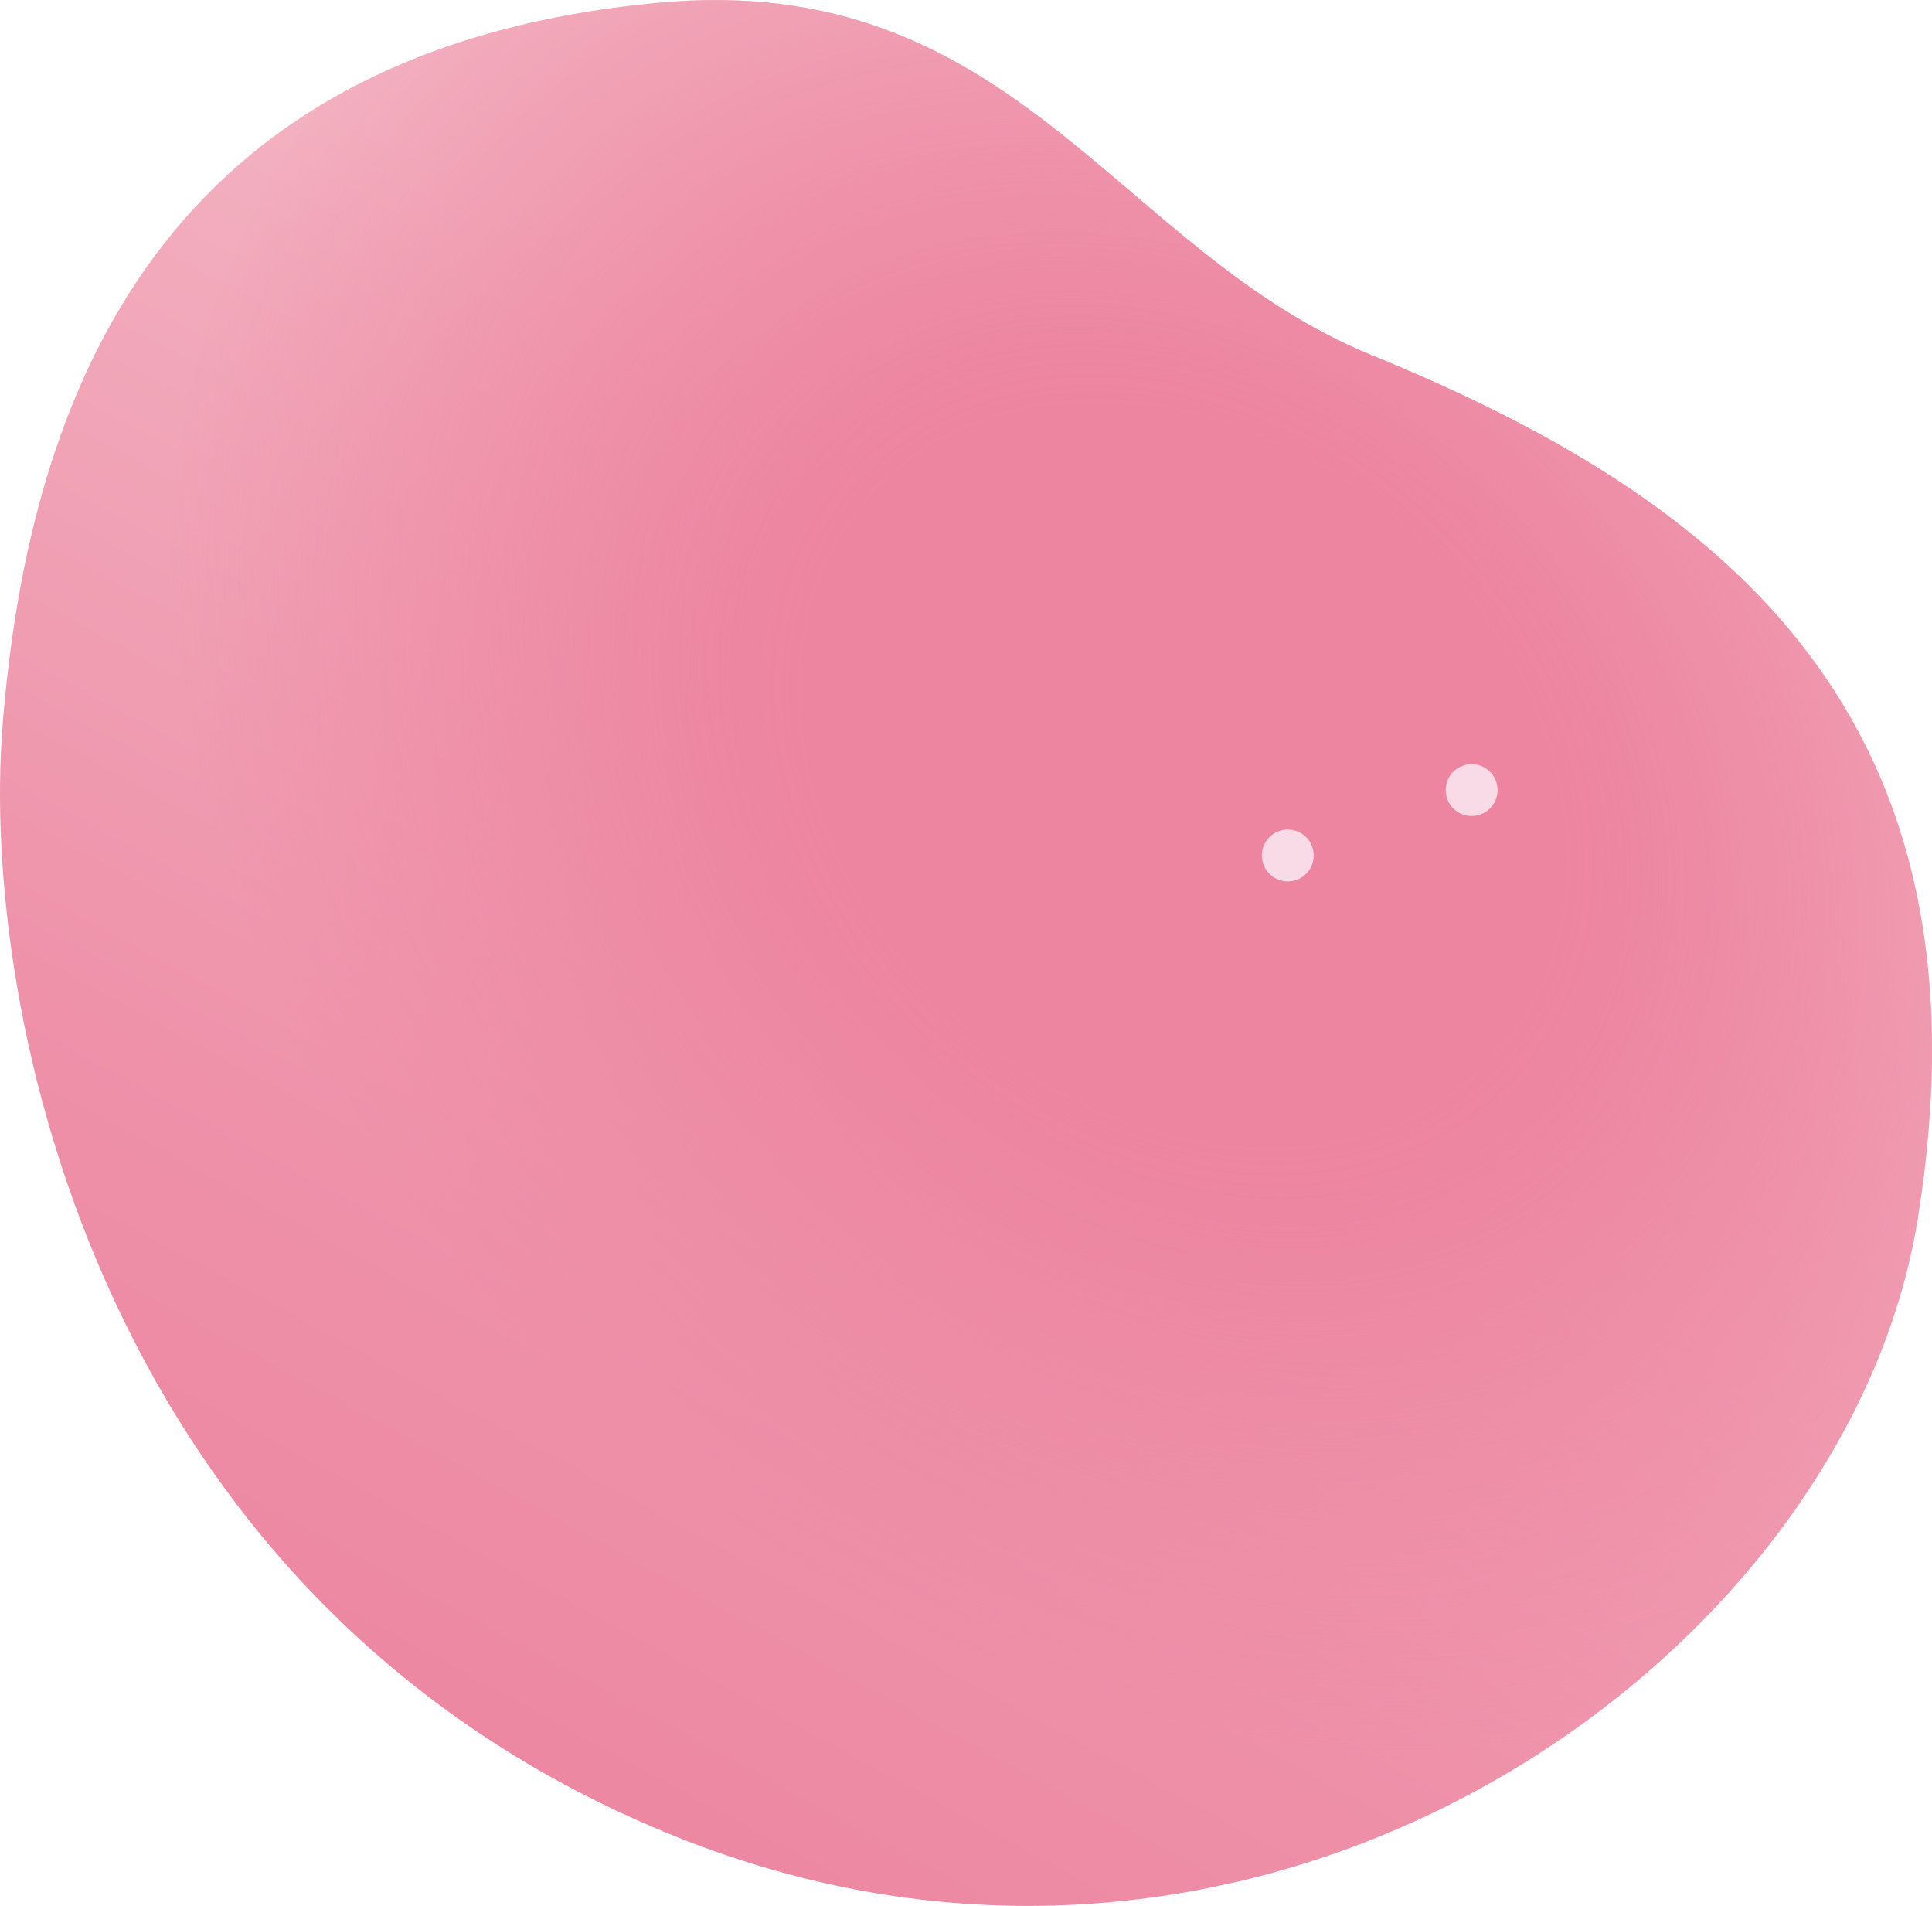 <?xml version="1.0" encoding="UTF-8"?>
<svg id="_レイヤー_1" data-name="レイヤー_1" xmlns="http://www.w3.org/2000/svg" version="1.1" xmlns:xlink="http://www.w3.org/1999/xlink" viewBox="0 0 640 631.269">
  <!-- Generator: Adobe Illustrator 29.6.0, SVG Export Plug-In . SVG Version: 2.1.1 Build 207)  -->
  <defs>
    <style>
      .st0 {
        fill: none;
      }

      .st1 {
        fill: url(#_名称未設定グラデーション_4);
      }

      .st2 {
        fill: url(#_名称未設定グラデーション_227);
      }

      .st3 {
        fill: #f9dbe8;
      }

      .st4 {
        clip-path: url(#clippath);
      }
    </style>
    <linearGradient id="_名称未設定グラデーション_227" data-name="名称未設定グラデーション 227" x1="437.056" y1="-99.403" x2="182.717" y2="448.106" gradientTransform="translate(-4.547 152.34) rotate(3.603)" gradientUnits="userSpaceOnUse">
      <stop offset=".189" stop-color="#f3b2c1"/>
      <stop offset=".704" stop-color="#ee91a9"/>
      <stop offset="1" stop-color="#ed85a0"/>
    </linearGradient>
    <clipPath id="clippath">
      <path class="st0" d="M.852,240.322C9.702,129.058,54.237,16.244,218.043.908c118.236-11.07,151.58,82.106,236.257,116.688,116.969,47.769,207.946,119.353,180.904,286.483-23.544,145.513-215.707,283.169-411.717,204.066C33.041,531.288-6.67,334.889.852,240.322Z"/>
    </clipPath>
    <radialGradient id="_名称未設定グラデーション_4" data-name="名称未設定グラデーション 4" cx="-934.299" cy="-2542.744" fx="-934.299" fy="-2542.744" r="494.933" gradientTransform="translate(-80.116 1841.205) rotate(41.449) scale(.744 .59)" gradientUnits="userSpaceOnUse">
      <stop offset=".374" stop-color="#ed85a0"/>
      <stop offset=".43" stop-color="#ed85a0" stop-opacity=".962"/>
      <stop offset=".522" stop-color="#ed85a0" stop-opacity=".859"/>
      <stop offset=".637" stop-color="#ed85a0" stop-opacity=".691"/>
      <stop offset=".772" stop-color="#ed85a0" stop-opacity=".458"/>
      <stop offset=".922" stop-color="#ed85a0" stop-opacity=".165"/>
      <stop offset="1" stop-color="#ed85a0" stop-opacity="0"/>
    </radialGradient>
  </defs>
  <g id="life_x5F_char_x5F_1">
    <path class="st2" d="M.852,240.322C9.702,129.058,54.237,16.244,218.043.908c118.236-11.07,151.58,82.106,236.257,116.688,116.969,47.769,207.946,119.353,180.904,286.483-23.544,145.513-215.707,283.169-411.717,204.066C33.041,531.288-6.67,334.889.852,240.322Z"/>
    <g class="st4">
      <path class="st1" d="M665.561,493.972c-111.858,126.998-328.324,114.9-478.445-23.053C41.968,337.534,14.004,136.056,120.073,17.282c105.75-118.416,309.921-115.533,460.753,9.807,155.97,129.609,196.235,340.29,84.735,466.883Z"/>
    </g>
    <path class="st3" d="M434.686,280.468c1.59,4.472-.745,9.386-5.217,10.976-4.472,1.59-9.386-.745-10.976-5.217-1.59-4.472.745-9.386,5.217-10.976,4.472-1.59,9.386.745,10.976,5.217ZM484.619,253.589c-4.472,1.59-6.808,6.505-5.217,10.976,1.59,4.472,6.505,6.808,10.976,5.217,4.472-1.59,6.808-6.505,5.217-10.976-1.59-4.472-6.505-6.808-10.976-5.217Z"/>
  </g>
</svg>